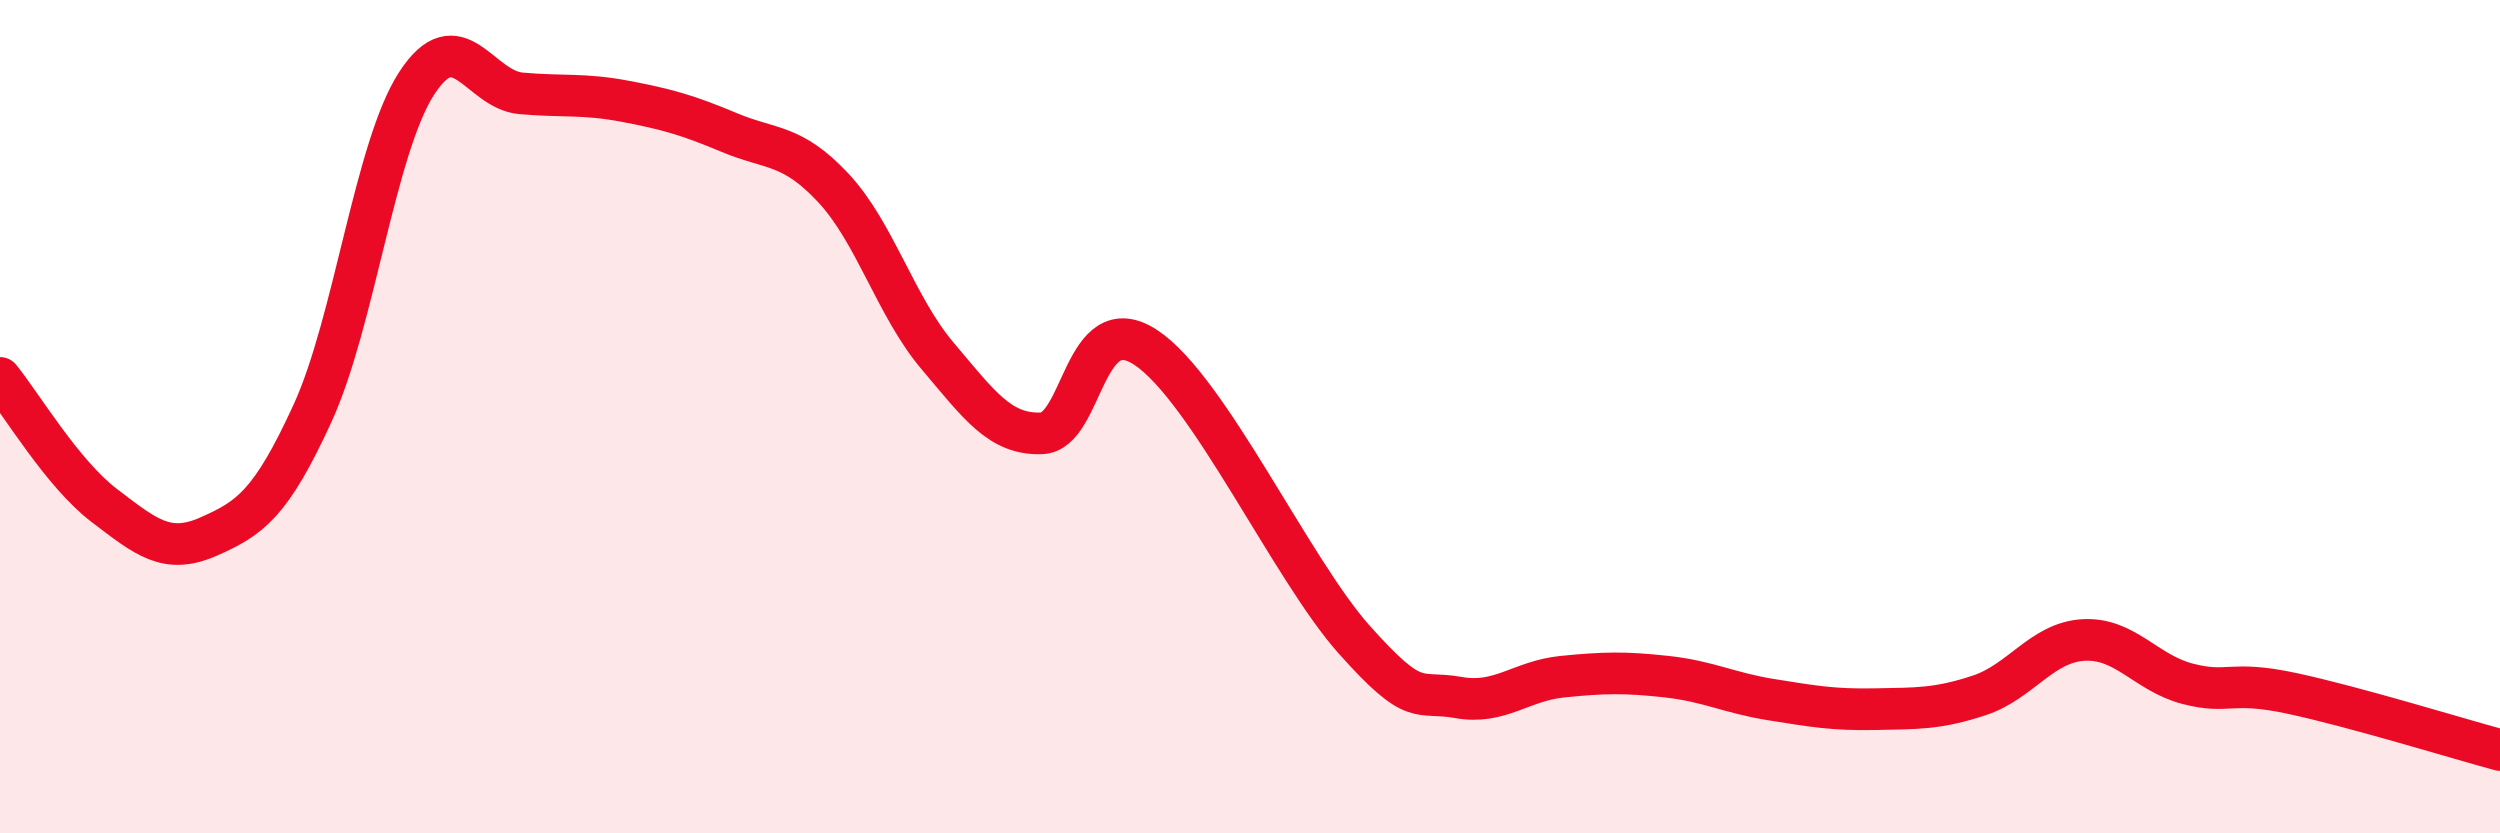 
    <svg width="60" height="20" viewBox="0 0 60 20" xmlns="http://www.w3.org/2000/svg">
      <path
        d="M 0,9.07 C 0.5,9.68 1.5,11.37 2.5,12.13 C 3.5,12.89 4,13.32 5,12.88 C 6,12.44 6.5,12.1 7.5,9.92 C 8.5,7.74 9,3.54 10,2 C 11,0.46 11.5,2.15 12.5,2.24 C 13.5,2.33 14,2.24 15,2.43 C 16,2.62 16.5,2.76 17.5,3.18 C 18.5,3.6 19,3.44 20,4.51 C 21,5.58 21.5,7.36 22.5,8.54 C 23.5,9.72 24,10.44 25,10.4 C 26,10.36 26,7.35 27.5,8.34 C 29,9.33 31,13.67 32.5,15.35 C 34,17.03 34,16.56 35,16.74 C 36,16.92 36.5,16.34 37.5,16.24 C 38.5,16.14 39,16.13 40,16.24 C 41,16.35 41.5,16.63 42.5,16.79 C 43.5,16.95 44,17.04 45,17.02 C 46,17 46.5,17.02 47.5,16.69 C 48.5,16.36 49,15.42 50,15.36 C 51,15.3 51.5,16.15 52.5,16.41 C 53.5,16.67 53.5,16.32 55,16.64 C 56.5,16.96 59,17.73 60,18L60 20L0 20Z"
        fill="#EB0A25"
        opacity="0.1"
        stroke-linecap="round"
        stroke-linejoin="round"
      />
      <path
        d="M 0,9.07 C 0.5,9.68 1.5,11.37 2.5,12.13 C 3.5,12.89 4,13.32 5,12.88 C 6,12.44 6.5,12.1 7.5,9.92 C 8.5,7.74 9,3.54 10,2 C 11,0.46 11.5,2.15 12.5,2.24 C 13.5,2.33 14,2.24 15,2.43 C 16,2.62 16.5,2.76 17.5,3.18 C 18.5,3.6 19,3.44 20,4.51 C 21,5.58 21.5,7.36 22.5,8.54 C 23.5,9.72 24,10.44 25,10.4 C 26,10.36 26,7.35 27.5,8.34 C 29,9.33 31,13.67 32.5,15.35 C 34,17.03 34,16.56 35,16.74 C 36,16.92 36.5,16.34 37.5,16.24 C 38.5,16.14 39,16.13 40,16.24 C 41,16.35 41.5,16.63 42.5,16.79 C 43.5,16.95 44,17.04 45,17.02 C 46,17 46.5,17.02 47.5,16.69 C 48.5,16.36 49,15.42 50,15.36 C 51,15.3 51.5,16.15 52.5,16.41 C 53.5,16.67 53.5,16.32 55,16.64 C 56.5,16.96 59,17.73 60,18"
        stroke="#EB0A25"
        stroke-width="1"
        fill="none"
        stroke-linecap="round"
        stroke-linejoin="round"
      />
    </svg>
  